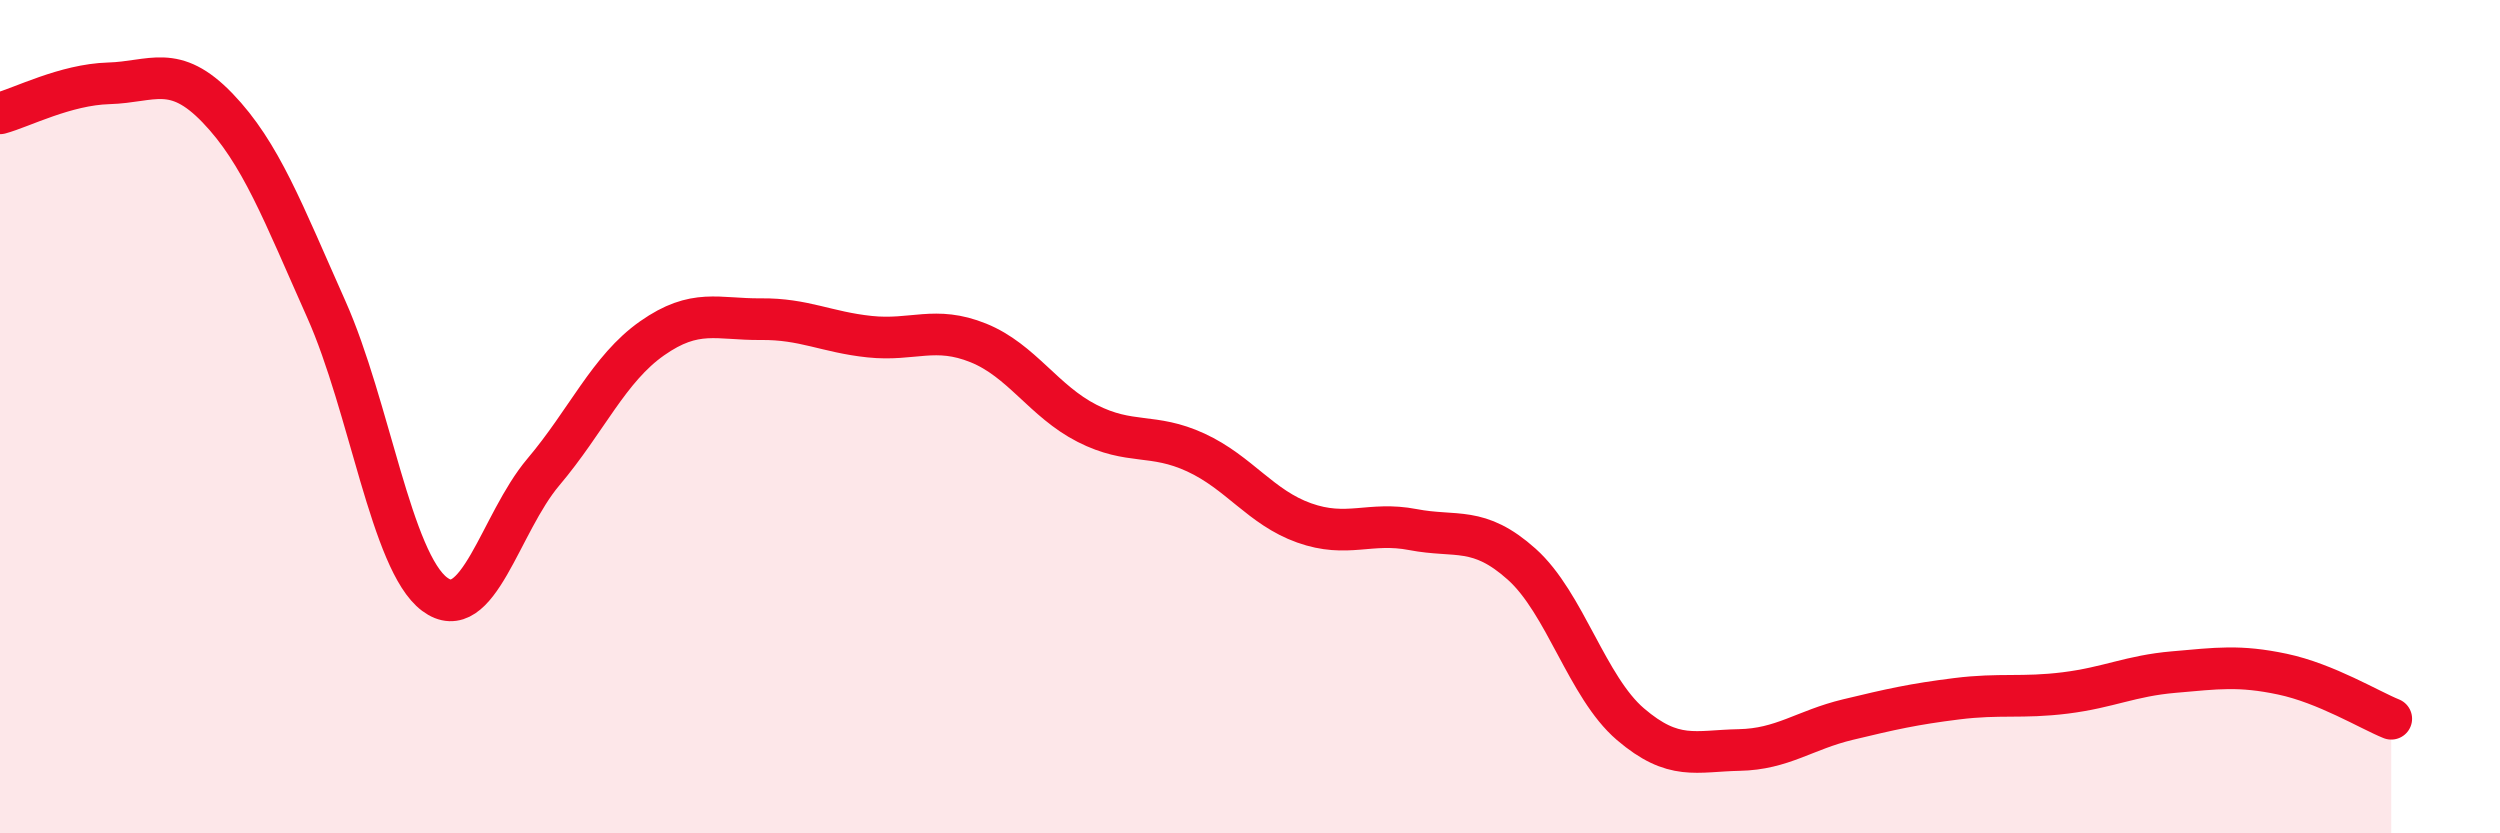 
    <svg width="60" height="20" viewBox="0 0 60 20" xmlns="http://www.w3.org/2000/svg">
      <path
        d="M 0,2.72 C 0.52,2.58 1.57,2.03 2.61,2 C 3.65,1.97 4.18,1.51 5.22,2.59 C 6.26,3.67 6.79,5.09 7.83,7.42 C 8.87,9.75 9.39,13.48 10.43,14.26 C 11.47,15.04 12,12.56 13.04,11.33 C 14.08,10.1 14.61,8.85 15.65,8.12 C 16.69,7.39 17.22,7.67 18.26,7.66 C 19.3,7.65 19.83,7.97 20.87,8.08 C 21.91,8.19 22.44,7.81 23.48,8.23 C 24.52,8.65 25.05,9.63 26.09,10.16 C 27.13,10.69 27.66,10.38 28.7,10.86 C 29.74,11.34 30.26,12.18 31.3,12.55 C 32.34,12.92 32.87,12.51 33.91,12.71 C 34.95,12.91 35.48,12.61 36.52,13.54 C 37.56,14.47 38.09,16.49 39.13,17.38 C 40.17,18.27 40.7,18.02 41.74,18 C 42.78,17.98 43.31,17.52 44.35,17.27 C 45.39,17.02 45.92,16.9 46.96,16.77 C 48,16.64 48.53,16.76 49.57,16.63 C 50.61,16.5 51.13,16.22 52.17,16.13 C 53.21,16.04 53.74,15.96 54.78,16.18 C 55.82,16.4 56.87,17.04 57.39,17.25L57.39 20L0 20Z"
        fill="#EB0A25"
        opacity="0.1"
        stroke-linecap="round"
        stroke-linejoin="round"
      />
      <path
        d="M 0,2.72 C 0.52,2.58 1.57,2.03 2.61,2 C 3.65,1.97 4.18,1.51 5.22,2.59 C 6.26,3.67 6.79,5.09 7.83,7.42 C 8.87,9.75 9.39,13.48 10.43,14.26 C 11.47,15.04 12,12.56 13.04,11.33 C 14.08,10.1 14.61,8.85 15.65,8.12 C 16.69,7.39 17.22,7.67 18.26,7.66 C 19.3,7.65 19.83,7.97 20.87,8.08 C 21.91,8.19 22.44,7.81 23.48,8.23 C 24.52,8.65 25.05,9.63 26.09,10.16 C 27.13,10.69 27.66,10.38 28.7,10.86 C 29.74,11.34 30.26,12.18 31.3,12.55 C 32.34,12.92 32.87,12.51 33.91,12.71 C 34.95,12.91 35.48,12.61 36.52,13.54 C 37.56,14.47 38.09,16.49 39.13,17.38 C 40.17,18.27 40.7,18.02 41.74,18 C 42.78,17.98 43.31,17.52 44.35,17.27 C 45.39,17.02 45.92,16.9 46.96,16.77 C 48,16.64 48.53,16.76 49.57,16.63 C 50.61,16.5 51.13,16.22 52.17,16.13 C 53.21,16.04 53.74,15.96 54.78,16.18 C 55.82,16.4 56.87,17.04 57.39,17.25"
        stroke="#EB0A25"
        stroke-width="1"
        fill="none"
        stroke-linecap="round"
        stroke-linejoin="round"
      />
    </svg>
  